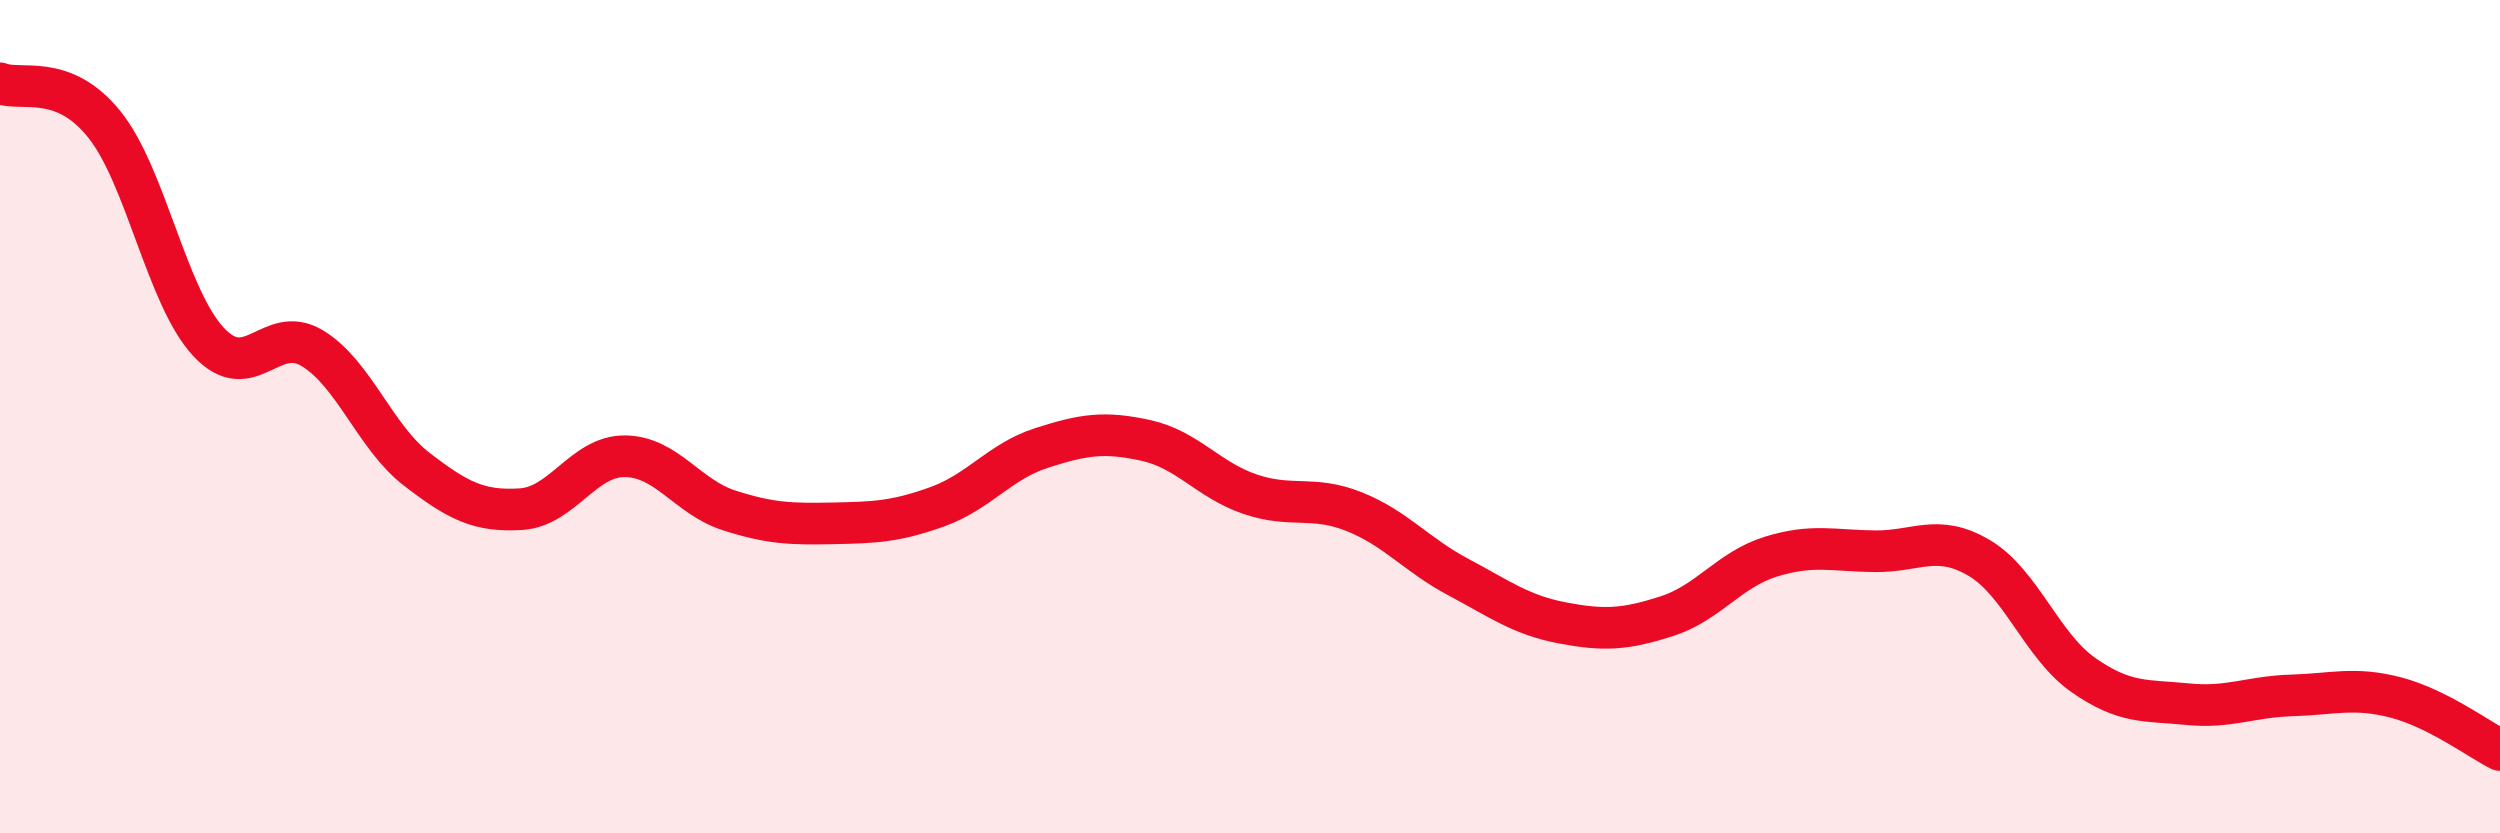
    <svg width="60" height="20" viewBox="0 0 60 20" xmlns="http://www.w3.org/2000/svg">
      <path
        d="M 0,2 C 0.5,2.2 1.5,1.74 2.5,2.98 C 3.5,4.22 4,7.12 5,8.2 C 6,9.28 6.5,7.75 7.5,8.36 C 8.5,8.97 9,10.49 10,11.26 C 11,12.03 11.5,12.28 12.5,12.22 C 13.5,12.16 14,10.94 15,10.95 C 16,10.96 16.5,11.93 17.5,12.25 C 18.5,12.57 19,12.58 20,12.56 C 21,12.54 21.5,12.52 22.5,12.16 C 23.5,11.8 24,11.07 25,10.75 C 26,10.43 26.5,10.35 27.5,10.57 C 28.5,10.79 29,11.52 30,11.86 C 31,12.2 31.5,11.88 32.5,12.28 C 33.5,12.68 34,13.32 35,13.85 C 36,14.38 36.5,14.76 37.5,14.95 C 38.5,15.14 39,15.11 40,14.79 C 41,14.47 41.5,13.67 42.5,13.36 C 43.5,13.05 44,13.22 45,13.23 C 46,13.24 46.5,12.8 47.5,13.39 C 48.5,13.98 49,15.5 50,16.2 C 51,16.9 51.5,16.8 52.5,16.9 C 53.5,17 54,16.72 55,16.69 C 56,16.66 56.5,16.48 57.5,16.74 C 58.5,17 59.5,17.75 60,18L60 20L0 20Z"
        fill="#EB0A25"
        opacity="0.1"
        stroke-linecap="round"
        stroke-linejoin="round"
      />
      <path
        d="M 0,2 C 0.5,2.2 1.5,1.74 2.5,2.98 C 3.5,4.22 4,7.12 5,8.2 C 6,9.28 6.5,7.75 7.5,8.36 C 8.5,8.97 9,10.49 10,11.26 C 11,12.03 11.5,12.28 12.5,12.22 C 13.5,12.16 14,10.94 15,10.95 C 16,10.96 16.5,11.93 17.5,12.25 C 18.5,12.57 19,12.58 20,12.56 C 21,12.54 21.5,12.52 22.5,12.16 C 23.5,11.8 24,11.07 25,10.75 C 26,10.43 26.5,10.35 27.5,10.57 C 28.5,10.79 29,11.52 30,11.86 C 31,12.2 31.5,11.88 32.5,12.28 C 33.5,12.68 34,13.32 35,13.85 C 36,14.38 36.5,14.76 37.5,14.95 C 38.5,15.14 39,15.11 40,14.79 C 41,14.47 41.5,13.67 42.5,13.36 C 43.5,13.05 44,13.22 45,13.23 C 46,13.24 46.5,12.8 47.5,13.39 C 48.5,13.98 49,15.5 50,16.2 C 51,16.9 51.5,16.8 52.5,16.9 C 53.5,17 54,16.72 55,16.69 C 56,16.66 56.5,16.48 57.5,16.74 C 58.5,17 59.5,17.75 60,18"
        stroke="#EB0A25"
        stroke-width="1"
        fill="none"
        stroke-linecap="round"
        stroke-linejoin="round"
      />
    </svg>
  